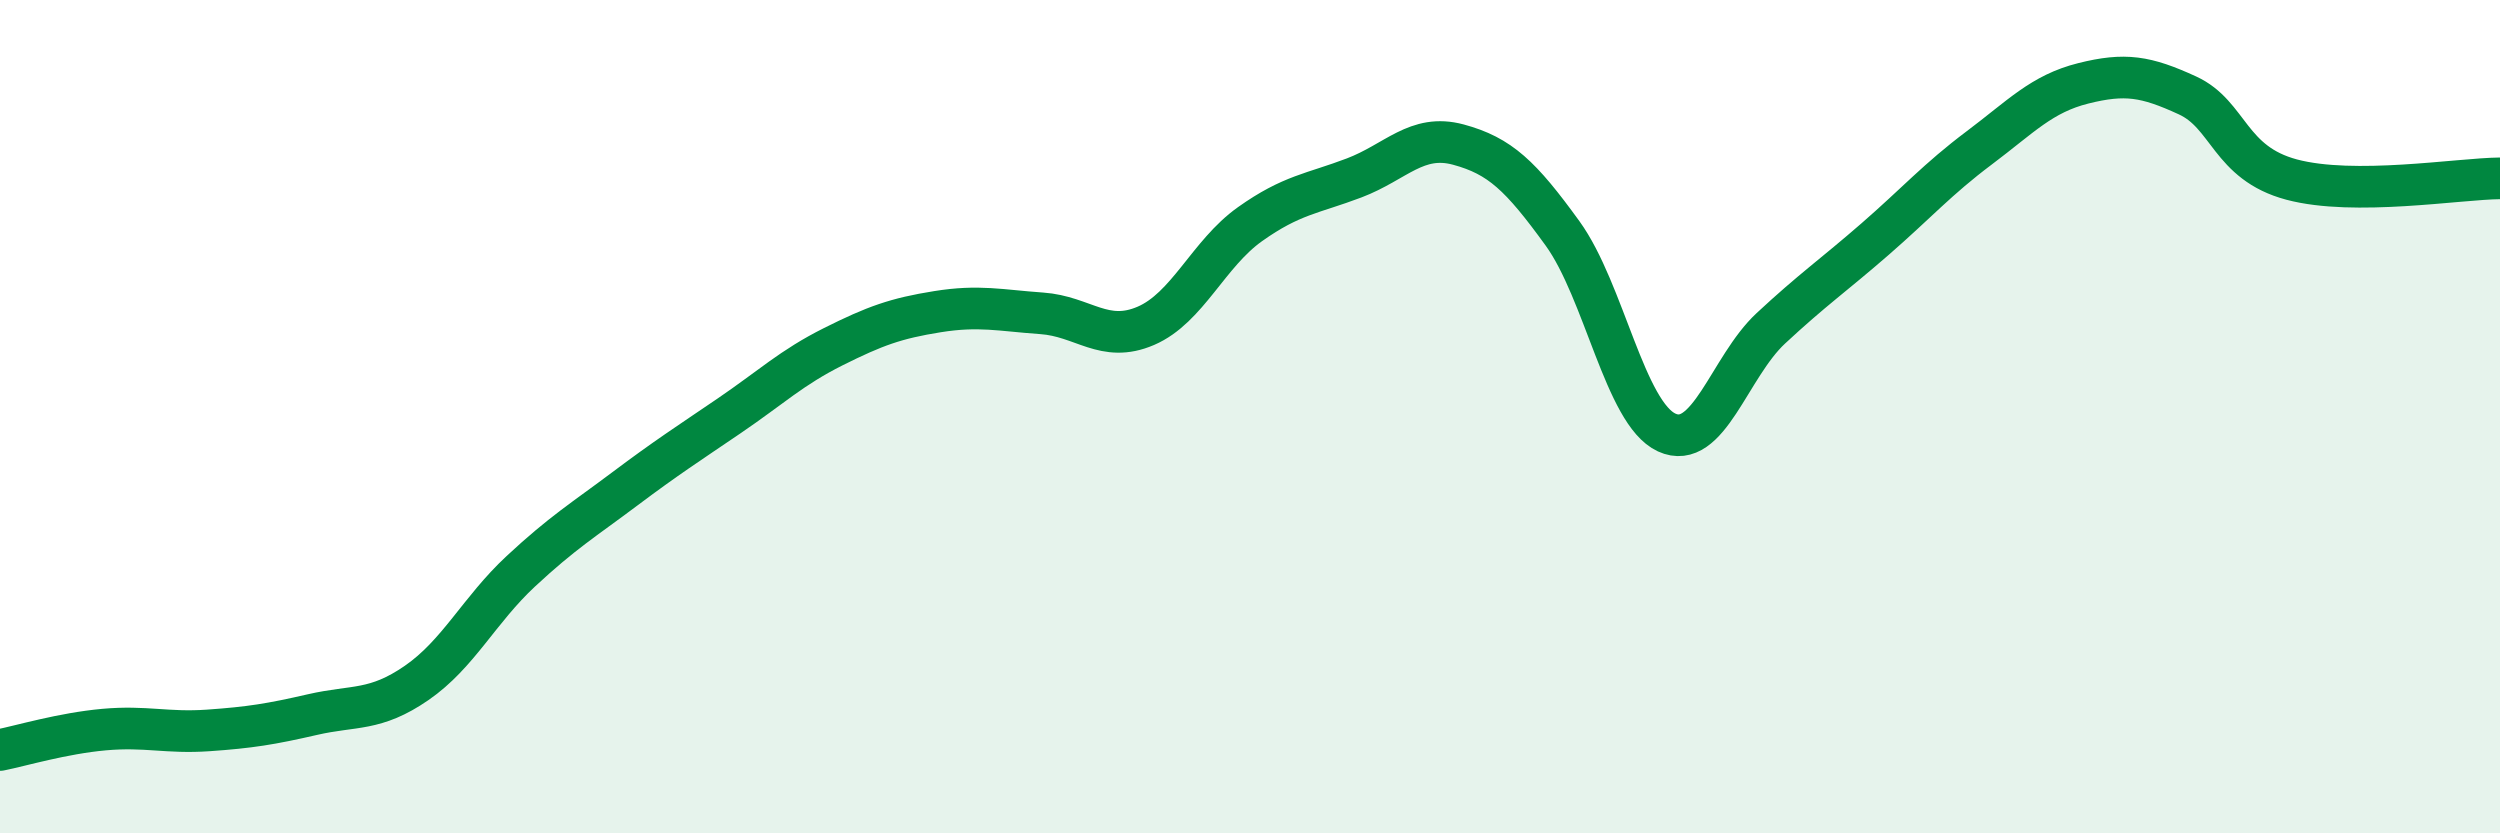 
    <svg width="60" height="20" viewBox="0 0 60 20" xmlns="http://www.w3.org/2000/svg">
      <path
        d="M 0,18 C 0.5,17.9 1.5,17.6 2.5,17.51 C 3.5,17.42 4,17.6 5,17.53 C 6,17.46 6.5,17.38 7.5,17.15 C 8.5,16.92 9,17.08 10,16.39 C 11,15.7 11.5,14.64 12.5,13.71 C 13.5,12.78 14,12.48 15,11.73 C 16,10.98 16.5,10.66 17.5,9.98 C 18.5,9.3 19,8.82 20,8.32 C 21,7.82 21.5,7.64 22.5,7.48 C 23.5,7.32 24,7.45 25,7.52 C 26,7.59 26.5,8.25 27.5,7.82 C 28.5,7.39 29,6.09 30,5.38 C 31,4.67 31.5,4.65 32.5,4.27 C 33.5,3.89 34,3.2 35,3.47 C 36,3.74 36.5,4.22 37.5,5.6 C 38.5,6.98 39,9.92 40,10.38 C 41,10.84 41.5,8.81 42.5,7.88 C 43.5,6.95 44,6.61 45,5.74 C 46,4.87 46.5,4.3 47.5,3.55 C 48.5,2.8 49,2.25 50,2 C 51,1.75 51.5,1.83 52.5,2.29 C 53.5,2.75 53.5,3.91 55,4.31 C 56.5,4.71 59,4.29 60,4.28L60 20L0 20Z"
        fill="#008740"
        opacity="0.1"
        stroke-linecap="round"
        stroke-linejoin="round"
      />
      <path
        d="M 0,18 C 0.5,17.9 1.5,17.6 2.5,17.51 C 3.5,17.42 4,17.6 5,17.53 C 6,17.46 6.5,17.38 7.5,17.15 C 8.5,16.92 9,17.08 10,16.39 C 11,15.7 11.5,14.64 12.5,13.71 C 13.5,12.78 14,12.48 15,11.73 C 16,10.98 16.5,10.66 17.5,9.98 C 18.5,9.3 19,8.82 20,8.32 C 21,7.82 21.5,7.64 22.5,7.48 C 23.5,7.32 24,7.45 25,7.52 C 26,7.59 26.5,8.25 27.5,7.82 C 28.5,7.39 29,6.09 30,5.38 C 31,4.67 31.5,4.65 32.5,4.27 C 33.5,3.89 34,3.2 35,3.47 C 36,3.74 36.5,4.22 37.5,5.6 C 38.5,6.98 39,9.92 40,10.38 C 41,10.84 41.5,8.81 42.5,7.88 C 43.5,6.95 44,6.61 45,5.74 C 46,4.87 46.5,4.3 47.5,3.55 C 48.5,2.8 49,2.25 50,2 C 51,1.75 51.5,1.83 52.5,2.29 C 53.5,2.75 53.5,3.91 55,4.31 C 56.5,4.71 59,4.29 60,4.28"
        stroke="#008740"
        stroke-width="1"
        fill="none"
        stroke-linecap="round"
        stroke-linejoin="round"
      />
    </svg>
  